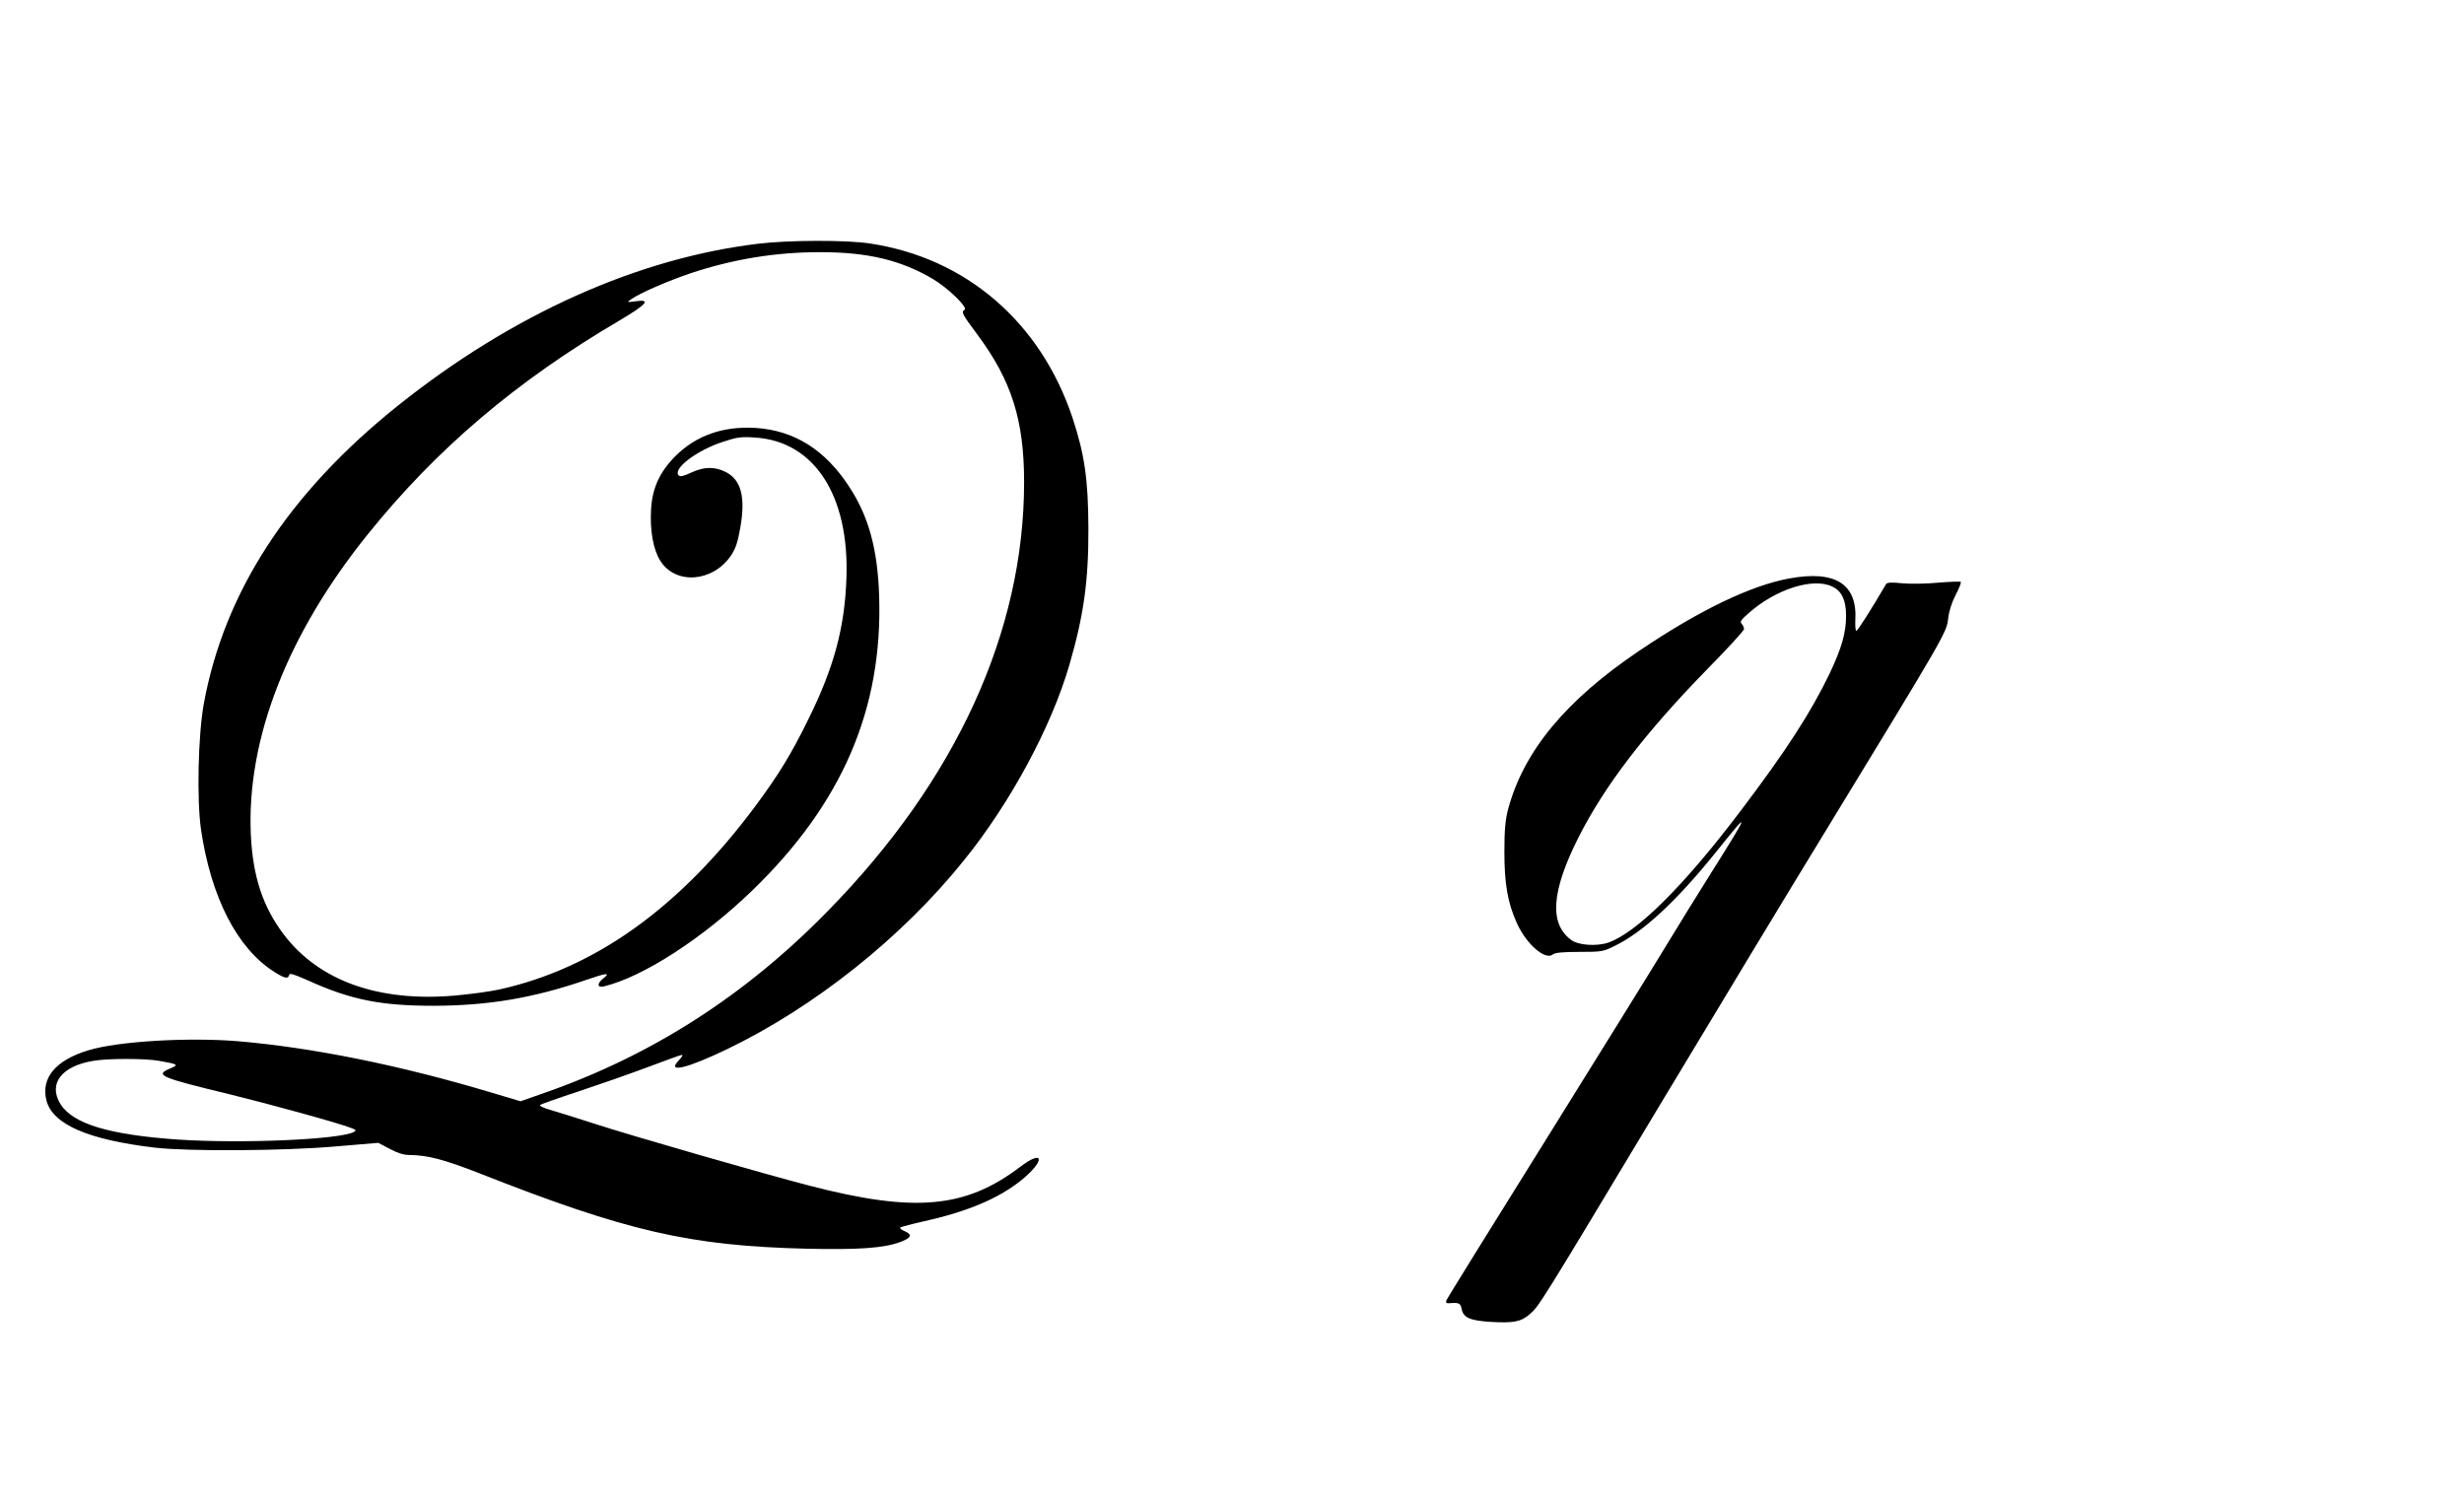 <?xml version="1.0" standalone="no"?>
<!DOCTYPE svg PUBLIC "-//W3C//DTD SVG 20010904//EN"
 "http://www.w3.org/TR/2001/REC-SVG-20010904/DTD/svg10.dtd">
<svg version="1.0" xmlns="http://www.w3.org/2000/svg"
 width="1280pt" height="781pt" viewBox="0 0 1280 781"
 preserveAspectRatio="xMidYMid meet">
<g transform="translate(0,781) scale(0.1,-0.1)"
fill="#000000" stroke="none">
<path d="M3940 6544 c-628 -75 -1280 -368 -1870 -839 -571 -456 -906 -971
-1012 -1555 -29 -165 -36 -493 -14 -648 52 -354 188 -619 381 -741 54 -34 72
-38 77 -16 2 11 22 5 93 -26 226 -103 381 -134 660 -134 282 1 515 40 789 134
106 37 129 39 92 10 -36 -28 -35 -52 2 -43 203 49 512 249 770 498 467 452
678 942 659 1530 -8 243 -54 413 -156 568 -125 192 -285 292 -486 305 -169 10
-308 -39 -416 -146 -83 -84 -121 -167 -127 -280 -6 -109 12 -207 48 -264 79
-126 271 -112 366 25 25 37 36 69 49 143 29 161 6 252 -75 293 -58 29 -112 28
-179 -3 -39 -18 -57 -23 -65 -15 -34 34 94 131 230 175 73 24 94 27 166 22
308 -19 491 -301 475 -732 -9 -256 -65 -463 -197 -730 -89 -182 -155 -289
-274 -450 -393 -529 -834 -845 -1331 -955 -49 -11 -154 -25 -233 -32 -395 -34
-703 76 -886 315 -110 144 -163 303 -173 522 -22 496 190 1041 608 1560 357
443 769 794 1307 1110 142 84 166 112 85 100 -47 -6 -47 -6 -25 10 43 31 190
95 311 136 221 73 439 109 671 109 248 0 418 -41 584 -138 80 -47 186 -150
167 -161 -19 -12 -14 -21 67 -130 177 -238 242 -444 242 -765 0 -777 -353
-1549 -1020 -2229 -430 -440 -916 -751 -1476 -946 l-120 -42 -154 46 c-475
142 -927 233 -1315 266 -257 21 -621 0 -775 -47 -170 -51 -248 -143 -219 -260
32 -125 216 -205 564 -246 174 -20 668 -17 935 6 l225 19 59 -31 c38 -21 73
-32 100 -32 97 -1 179 -22 366 -95 766 -302 1092 -377 1700 -392 271 -6 402 3
487 35 57 21 64 38 23 56 -18 7 -28 16 -22 20 6 3 61 18 124 32 228 51 387
119 505 214 125 102 116 163 -9 67 -283 -214 -546 -238 -1091 -97 -225 58
-932 261 -1127 325 -91 29 -191 61 -224 70 -32 9 -55 20 -50 25 5 4 95 36 199
70 105 35 266 91 359 126 92 35 173 64 179 64 6 0 -2 -13 -18 -30 -63 -66 43
-41 253 60 452 218 907 579 1229 980 242 299 454 693 548 1015 75 258 100 438
99 710 -1 257 -20 385 -83 576 -166 496 -553 829 -1051 904 -120 19 -423 18
-580 -1z m-3114 -4245 c102 -18 105 -20 55 -41 -78 -33 -47 -46 309 -132 212
-52 569 -150 635 -176 25 -9 27 -13 14 -20 -70 -40 -583 -62 -914 -40 -360 25
-548 82 -612 186 -63 105 7 196 172 223 73 13 272 13 341 0z"/>
<path d="M9295 4805 c-201 -37 -467 -165 -780 -376 -381 -257 -600 -521 -681
-824 -14 -54 -19 -105 -19 -220 0 -167 17 -265 65 -371 49 -109 148 -195 187
-162 11 9 52 13 137 13 116 0 124 1 186 32 147 72 321 234 523 485 181 226
180 218 -18 -97 -73 -116 -185 -297 -249 -403 -64 -106 -344 -557 -621 -1002
-278 -445 -508 -816 -511 -825 -5 -13 -1 -16 17 -15 48 4 56 0 62 -30 9 -45
42 -60 149 -67 120 -7 159 0 205 40 49 43 49 43 673 1082 301 501 695 1153
877 1450 602 987 615 1009 623 1079 4 39 18 84 39 125 18 34 30 65 27 68 -3 3
-56 1 -118 -4 -62 -6 -147 -7 -188 -3 -52 6 -77 4 -82 -4 -76 -130 -146 -240
-154 -243 -5 -2 -7 21 -6 53 12 190 -103 263 -343 219z m225 -43 c48 -23 70
-71 70 -151 0 -88 -23 -168 -85 -299 -96 -200 -226 -402 -461 -712 -295 -391
-542 -636 -690 -687 -60 -20 -155 -14 -192 14 -115 85 -103 252 37 531 137
271 347 545 673 879 104 105 188 198 188 205 0 8 -6 20 -12 27 -11 10 -4 21
34 54 142 127 339 189 438 139z"/>
</g>
</svg>
